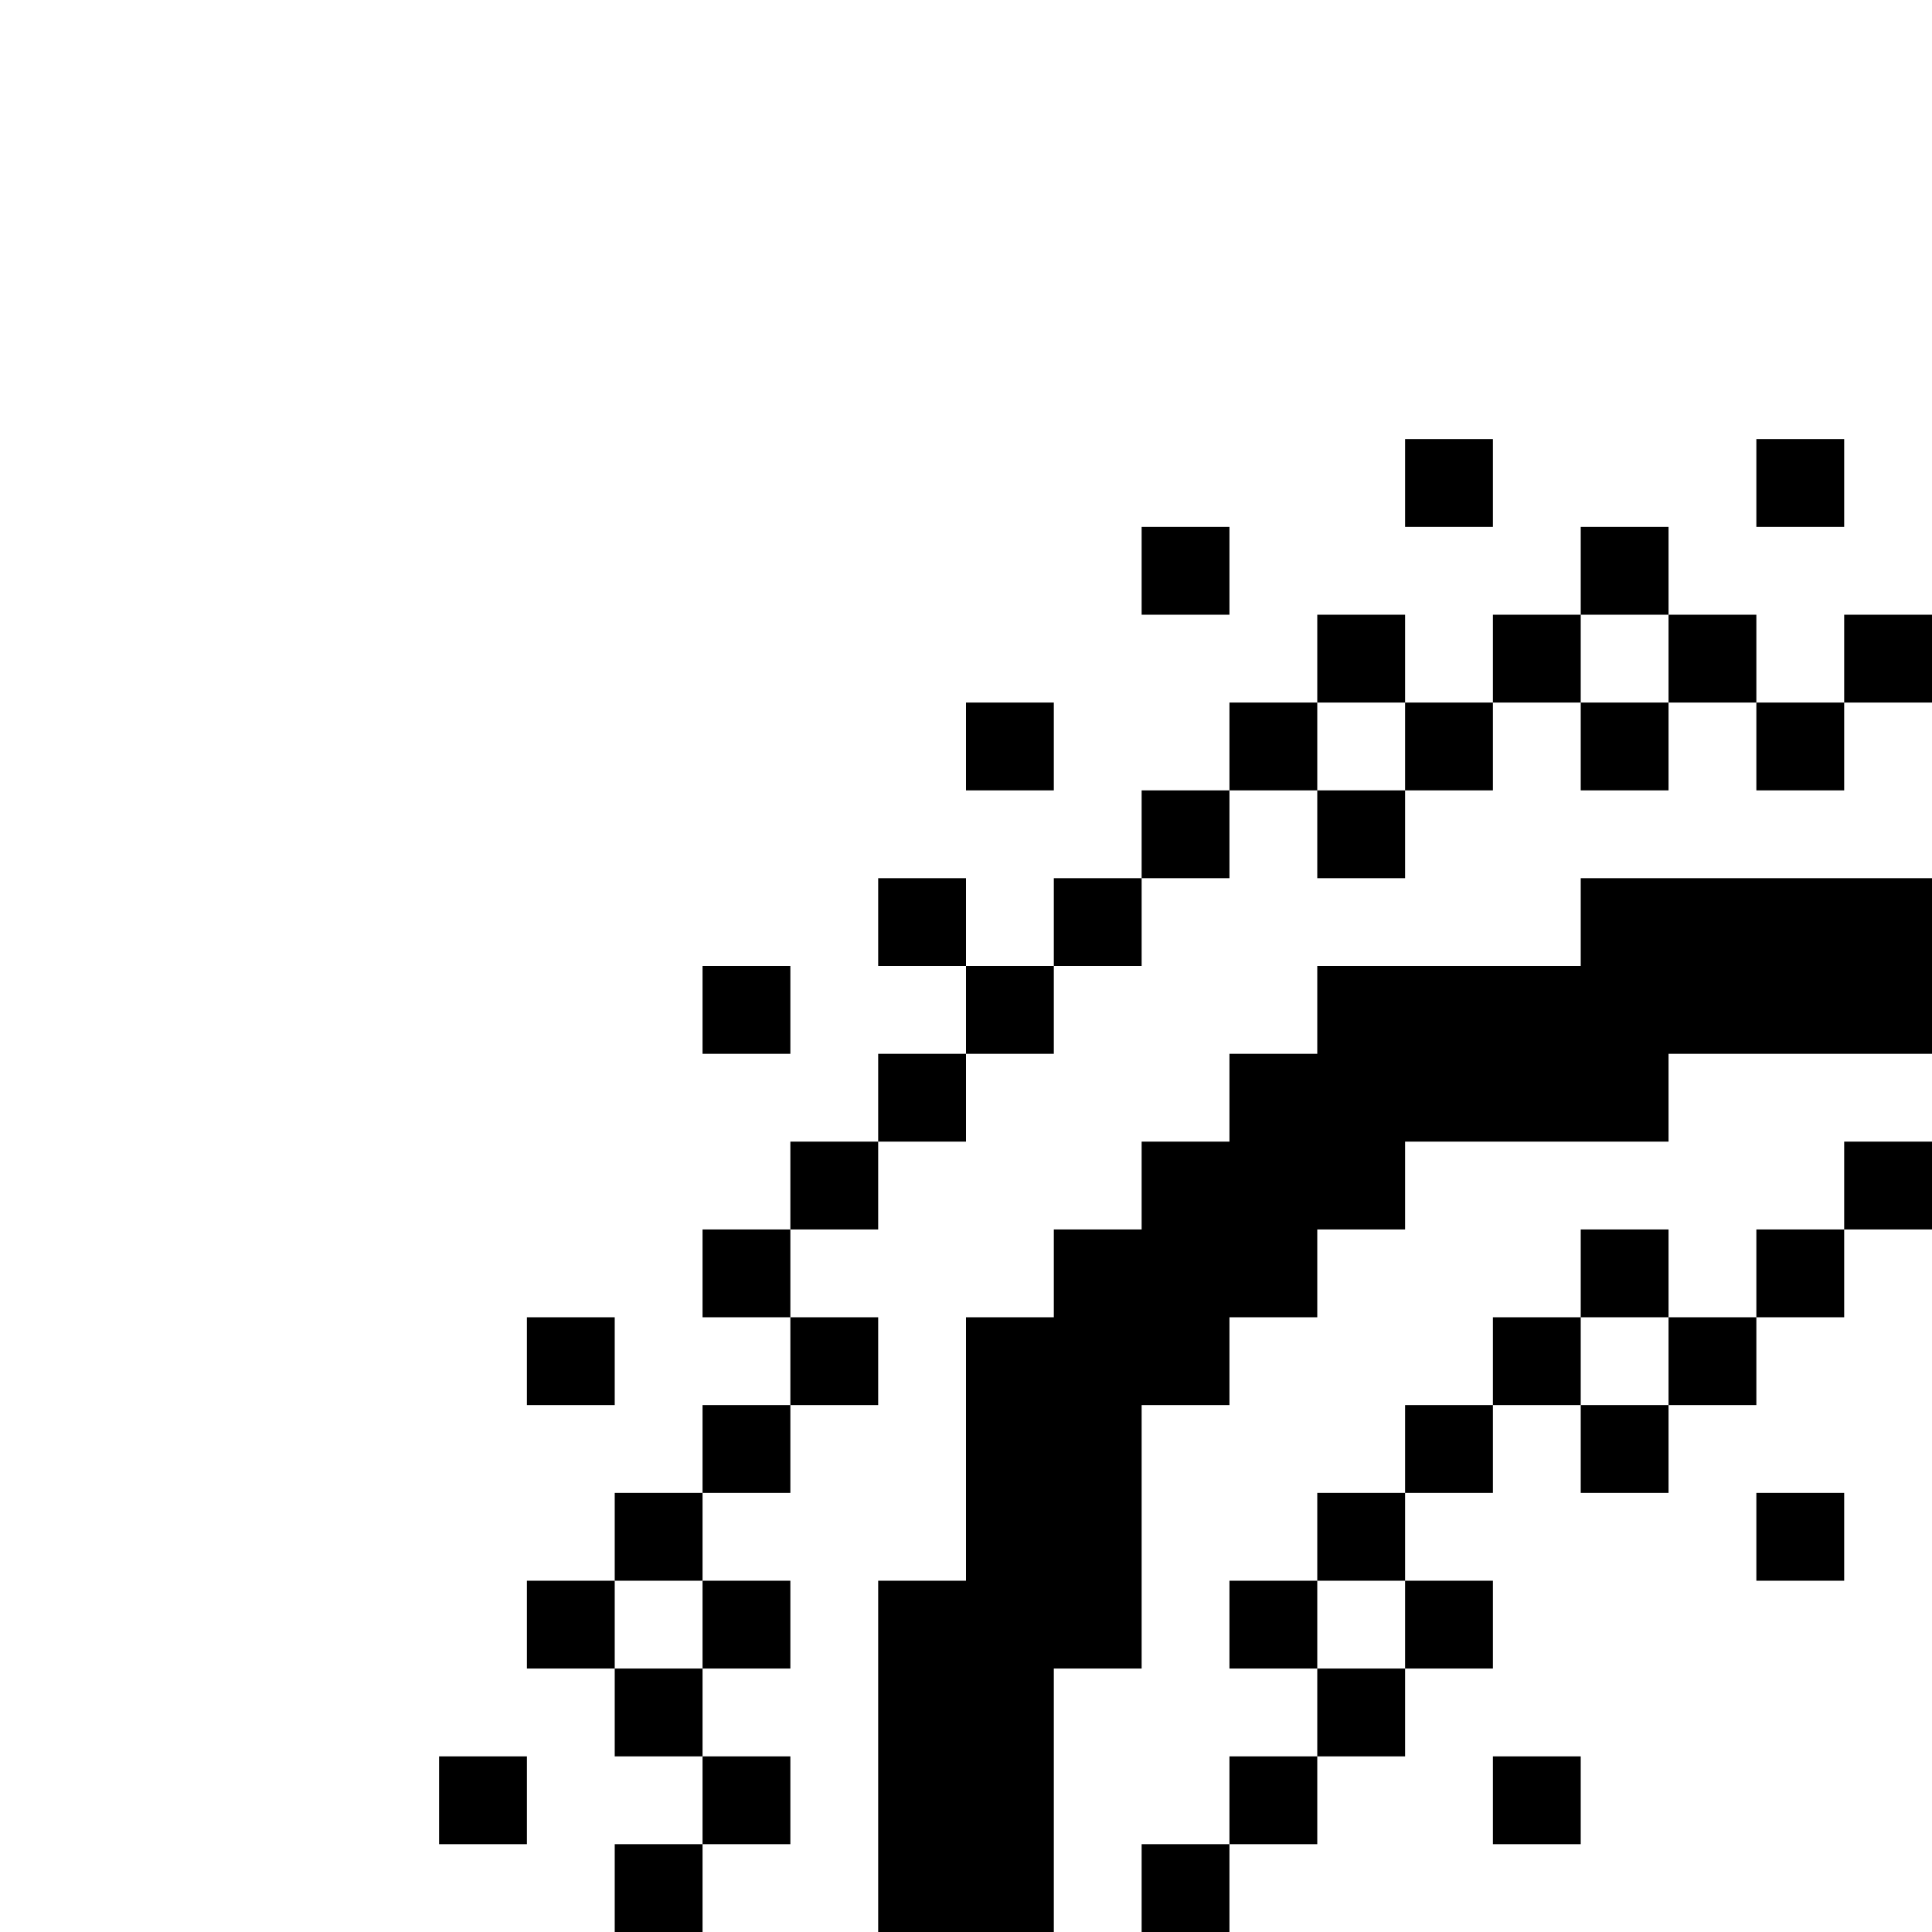 <svg xmlns="http://www.w3.org/2000/svg" id="memory-box-light-round-up-left-stipple" viewBox="0 0 22 22"><path d="M17 6H16V5H17M21 6H20V5H21M14 7H13V6H14M12 9H11V8H12M18 8H19V7H18M15 9H16V8H15M9 12H8V11H9M7 16H6V15H7M18 16H19V15H18M21 18H20V17H21M7 19H8V18H7M15 19H16V18H15M6 21H5V20H6M18 21H17V20H18M8 22H7V21H8V20H7V19H6V18H7V17H8V16H9V15H8V14H9V13H10V12H11V11H10V10H11V11H12V10H13V9H14V8H15V7H16V8H17V7H18V6H19V7H20V8H21V7H22V8H21V9H20V8H19V9H18V8H17V9H16V10H15V9H14V10H13V11H12V12H11V13H10V14H9V15H10V16H9V17H8V18H9V19H8V20H9V21H8M12 22H10V18H11V15H12V14H13V13H14V12H15V11H18V10H22V12H19V13H16V14H15V15H14V16H13V19H12M14 22H13V21H14V20H15V19H14V18H15V17H16V16H17V15H18V14H19V15H20V14H21V13H22V14H21V15H20V16H19V17H18V16H17V17H16V18H17V19H16V20H15V21H14Z" /></svg>